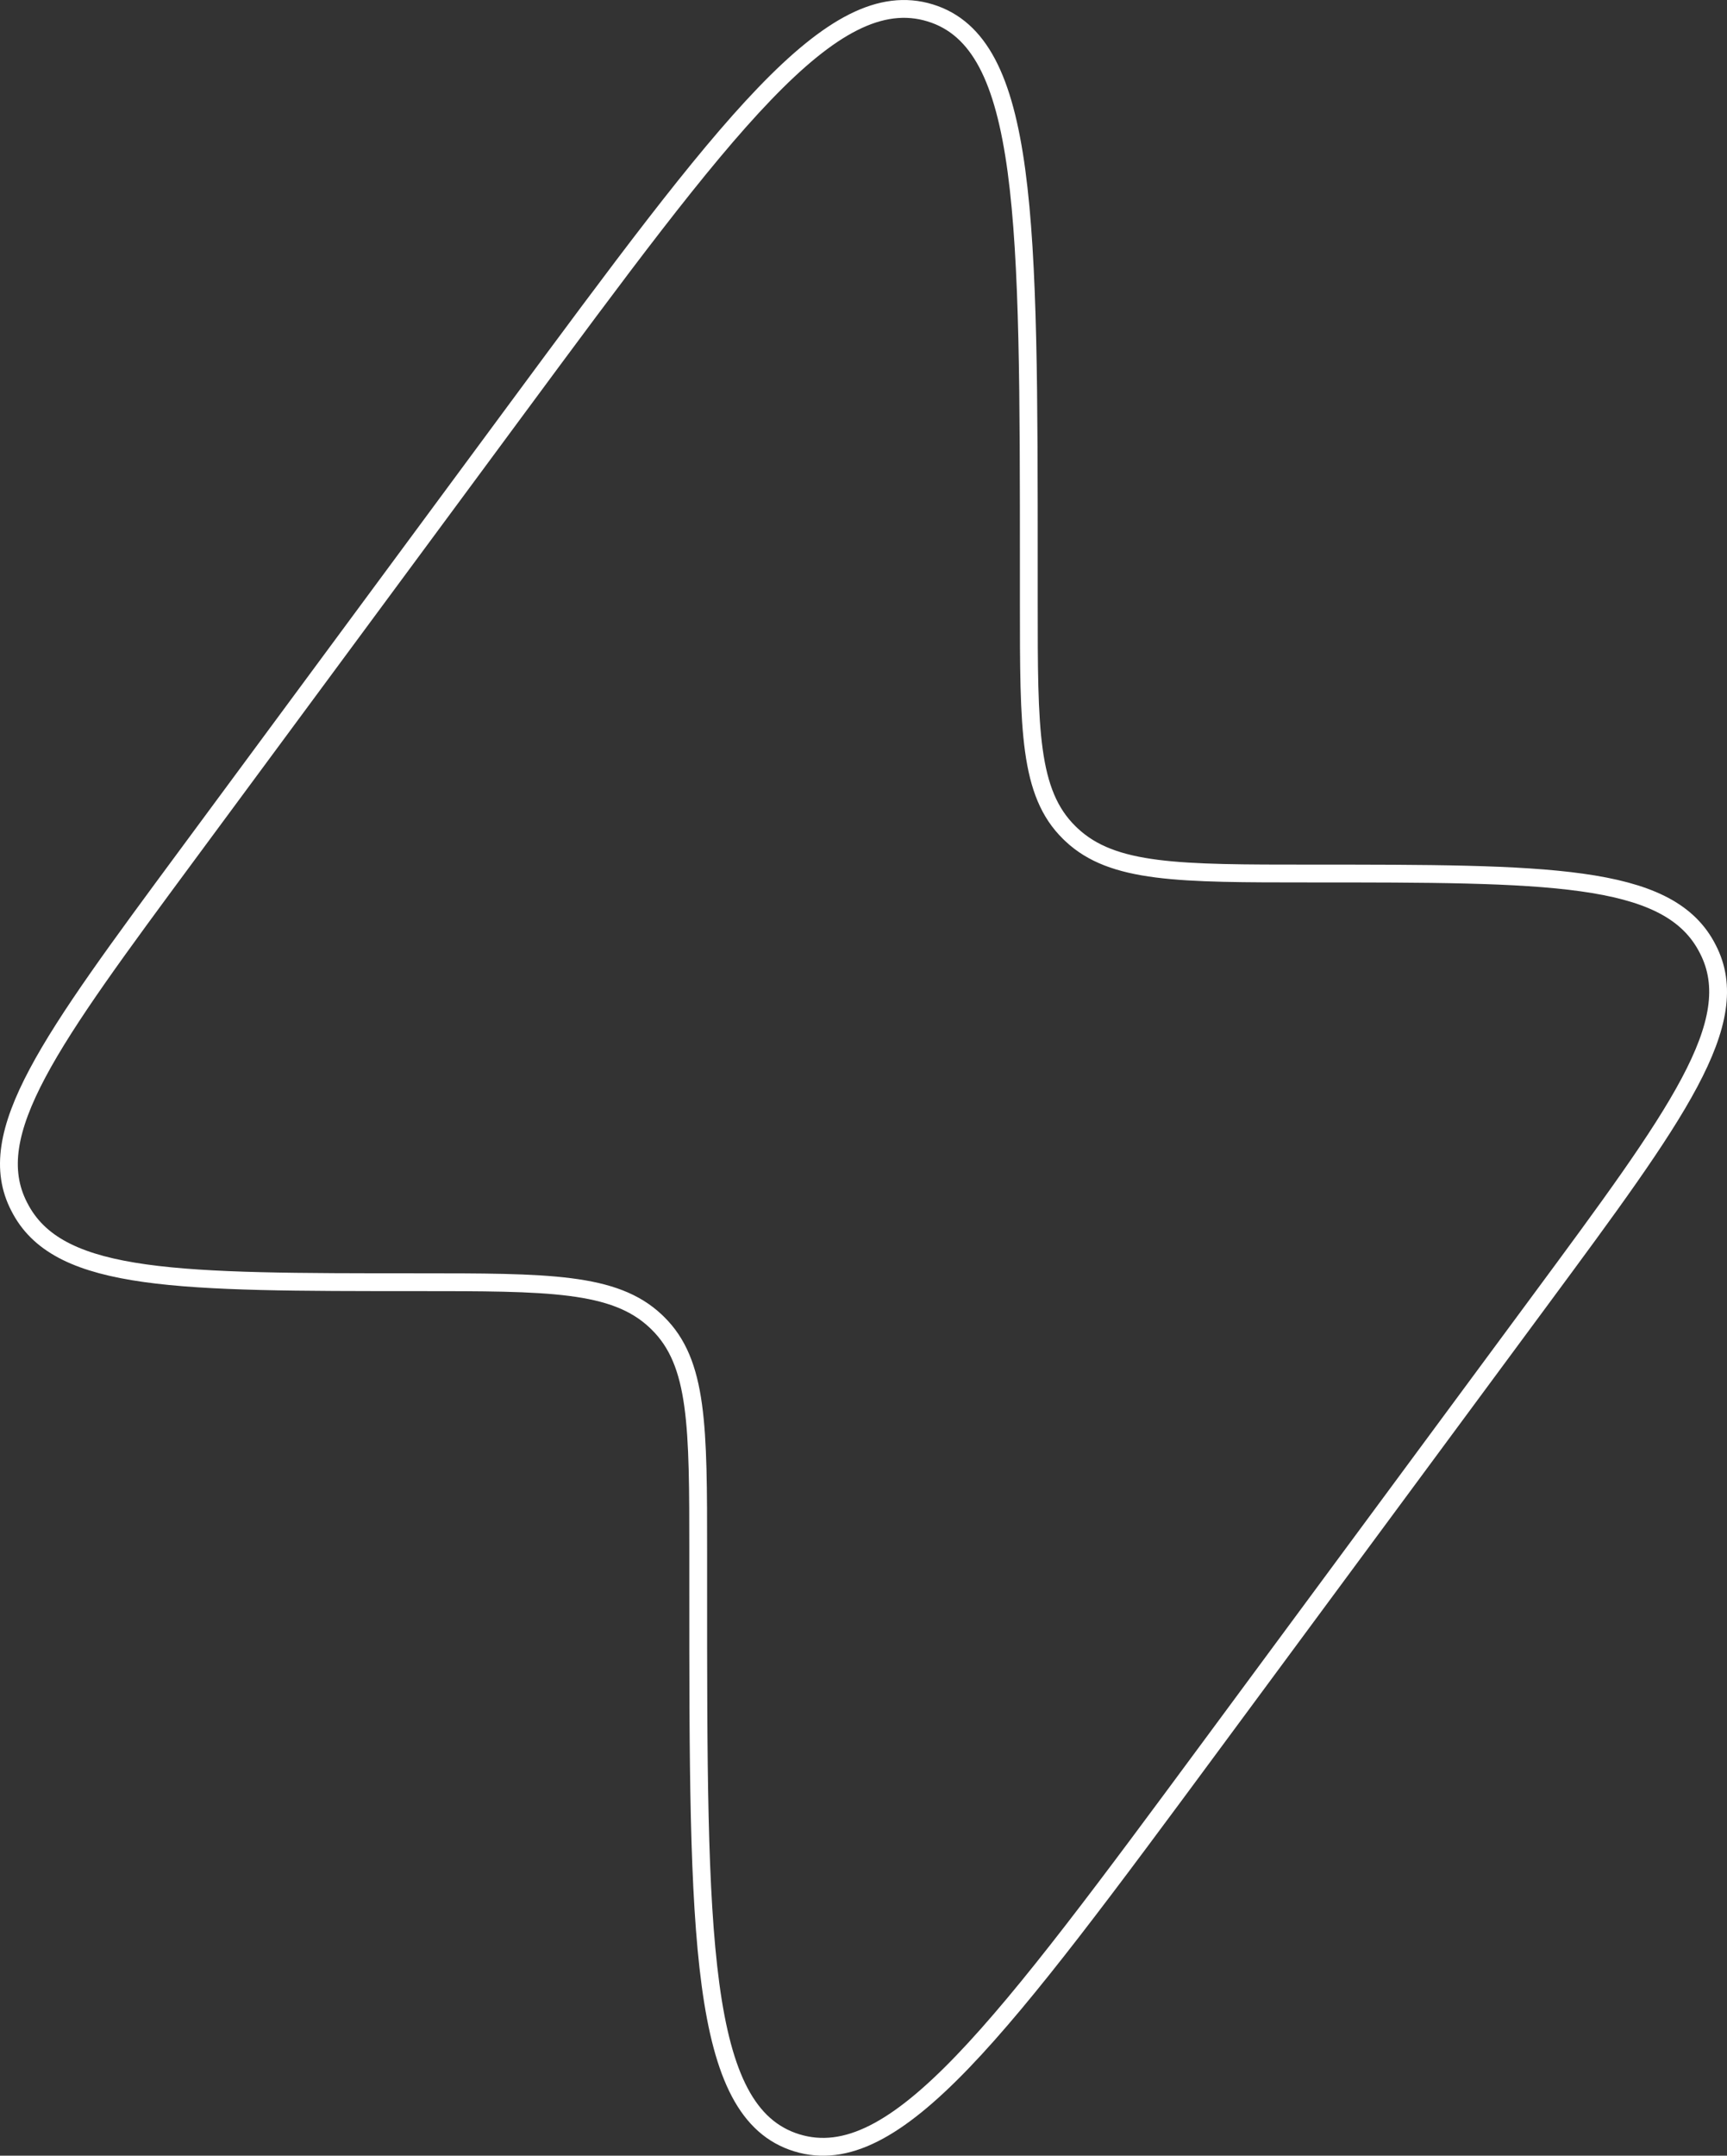 <?xml version="1.0" encoding="UTF-8"?> <svg xmlns="http://www.w3.org/2000/svg" width="97" height="121" viewBox="0 0 97 121" fill="none"><rect x="0" y="0" width="97" height="121" fill="#333333" stroke="none"/><path d="M10.518 47.987L28.89 23.129C40.767 7.061 46.705 -0.974 52.245 0.724C57.785 2.422 57.785 12.276 57.785 31.984V33.842C57.785 40.95 57.785 44.504 60.056 46.733L60.176 46.849C62.497 49.031 66.196 49.031 73.594 49.031C86.907 49.031 93.564 49.031 95.814 53.069C95.851 53.136 95.887 53.203 95.922 53.271C98.046 57.371 94.192 62.586 86.483 73.015L68.11 97.873C56.234 113.941 50.296 121.976 44.755 120.278C39.215 118.58 39.215 108.726 39.216 89.018L39.216 87.16C39.216 80.052 39.216 76.498 36.945 74.269L36.825 74.153C34.504 71.971 30.805 71.971 23.407 71.971C10.094 71.971 3.437 71.971 1.187 67.933C1.15 67.867 1.114 67.799 1.079 67.731C-1.045 63.631 2.809 58.416 10.518 47.987Z" stroke="white"></path></svg> 